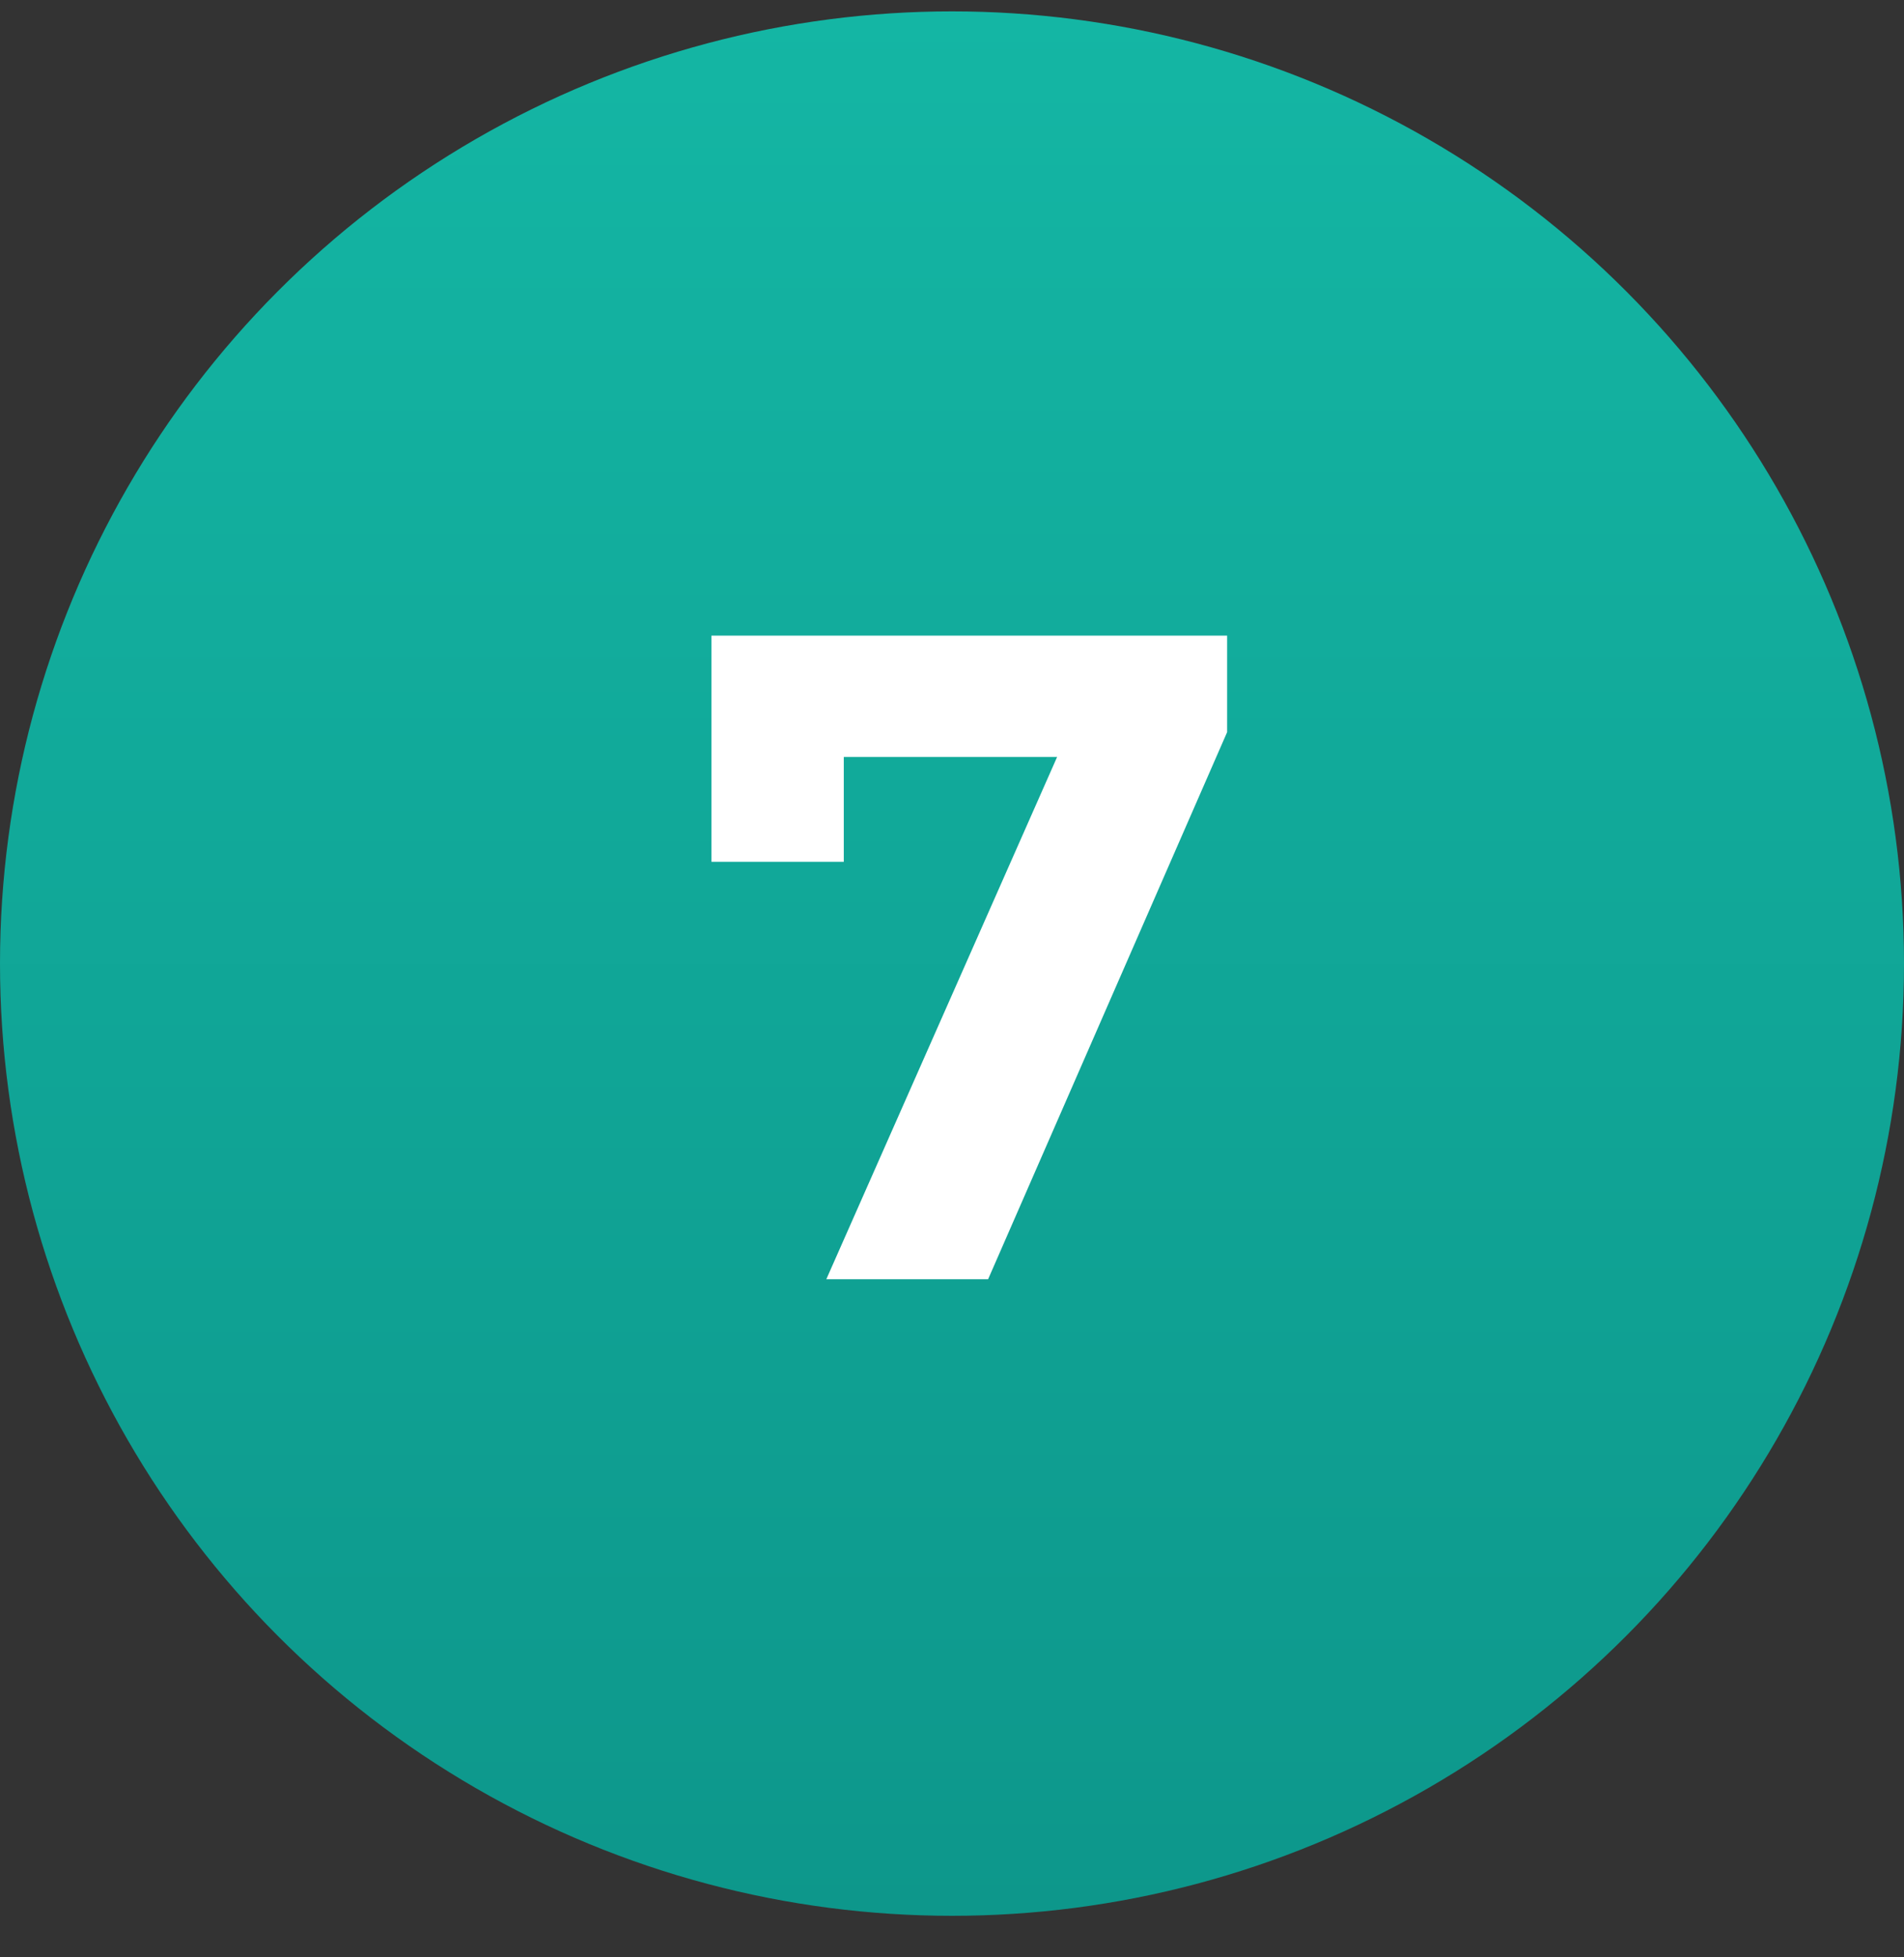 <svg width="36" height="37" viewBox="0 0 36 37" fill="none" xmlns="http://www.w3.org/2000/svg">
<rect x="0" y="0" width="36" height="37" fill="#333333" stroke="none"/>
<circle cx="18" cy="18.215" r="18" fill="url(#paint0_linear_972_4674)"/>
<path d="M15.624 24.181L20.525 13.093L21.255 14.309H14.703L15.954 12.988V16.291H13.452V12.015H23.202V13.84L18.683 24.181H15.624Z" fill="white"/>
<defs>
<linearGradient id="paint0_linear_972_4674" x1="18" y1="0.215" x2="18" y2="36.215" gradientUnits="userSpaceOnUse">
<stop stop-color="#14B6A4"/>
<stop offset="1" stop-color="#0D978B"/>
</linearGradient>
</defs>
</svg>
